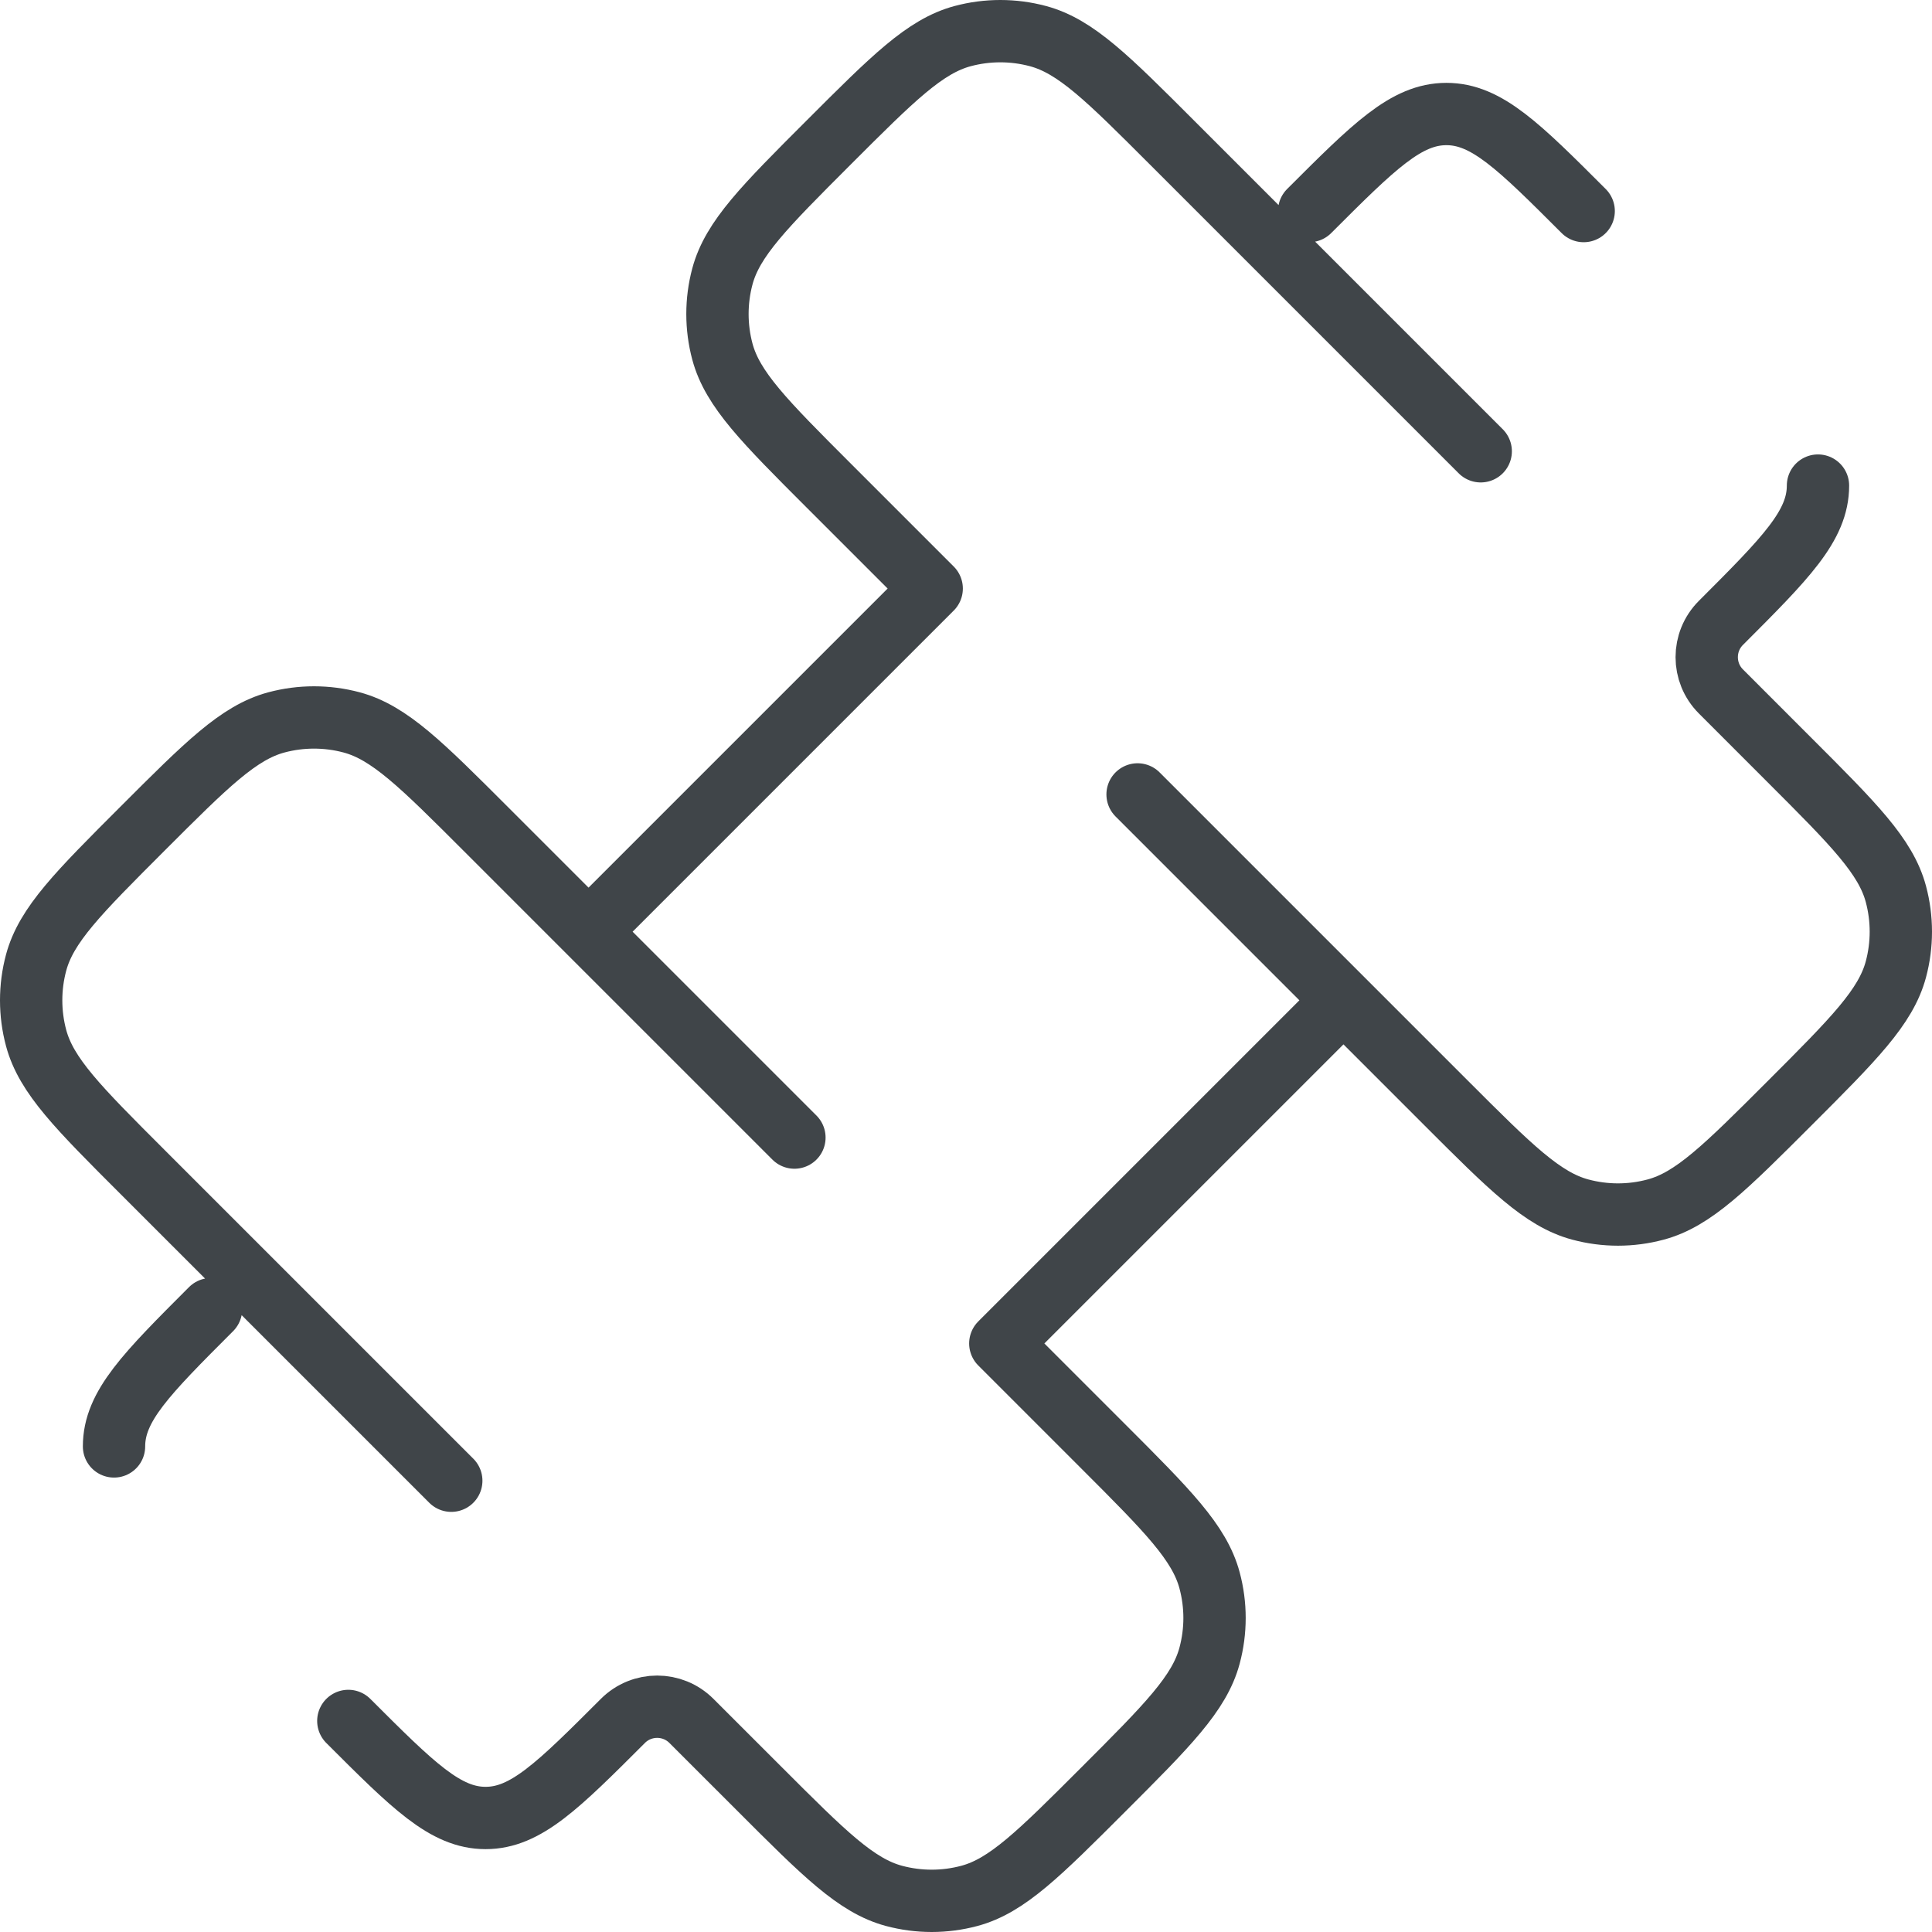 <svg xmlns="http://www.w3.org/2000/svg" fill="none" viewBox="0 0 62 62" height="62" width="62">
<path stroke-linejoin="round" stroke-linecap="round" stroke-width="2" stroke="#404549" d="M11.178 55.227C13.255 57.303 14.293 58.341 15.583 58.341C16.873 58.341 17.911 57.303 19.988 55.227C20.596 54.618 21.582 54.618 22.19 55.227L24.393 57.429C26.451 59.488 27.48 60.517 28.69 60.841C29.482 61.053 30.316 61.053 31.108 60.841C32.317 60.517 33.346 59.488 35.405 57.429C37.463 55.371 38.492 54.342 38.816 53.132C39.029 52.34 39.029 51.506 38.816 50.714C38.492 49.505 37.463 48.475 35.405 46.417L32.101 43.113L43.113 32.101M43.113 32.101L46.417 35.405C48.475 37.463 49.505 38.492 50.714 38.816C51.506 39.029 52.34 39.029 53.132 38.816C54.342 38.492 55.371 37.463 57.429 35.405C59.488 33.346 60.517 32.317 60.841 31.108C61.053 30.316 61.053 29.482 60.841 28.69C60.517 27.48 59.488 26.451 57.429 24.393L55.227 22.19C54.618 21.582 54.618 20.596 55.227 19.988C57.303 17.911 58.341 16.873 58.341 15.583M43.113 32.101L36.506 25.494M50.822 6.773C48.745 4.697 47.707 3.659 46.417 3.659C45.127 3.659 44.089 4.697 42.012 6.773M6.773 42.012C4.697 44.089 3.659 45.127 3.659 46.417M14.482 47.518L4.571 37.607C2.512 35.549 1.483 34.52 1.159 33.31C0.947 32.518 0.947 31.684 1.159 30.892C1.483 29.683 2.512 28.654 4.571 26.595C6.629 24.537 7.658 23.508 8.868 23.183C9.66 22.971 10.494 22.971 11.286 23.183C12.495 23.508 13.525 24.537 15.583 26.595L18.887 29.899M18.887 29.899L29.899 18.887L26.595 15.583C24.537 13.525 23.508 12.495 23.183 11.286C22.971 10.494 22.971 9.66 23.183 8.868C23.508 7.658 24.537 6.629 26.595 4.571C28.654 2.512 29.683 1.483 30.892 1.159C31.684 0.947 32.518 0.947 33.31 1.159C34.52 1.483 35.549 2.512 37.607 4.571L47.518 14.482M18.887 29.899L25.494 36.506"></path>
</svg>
